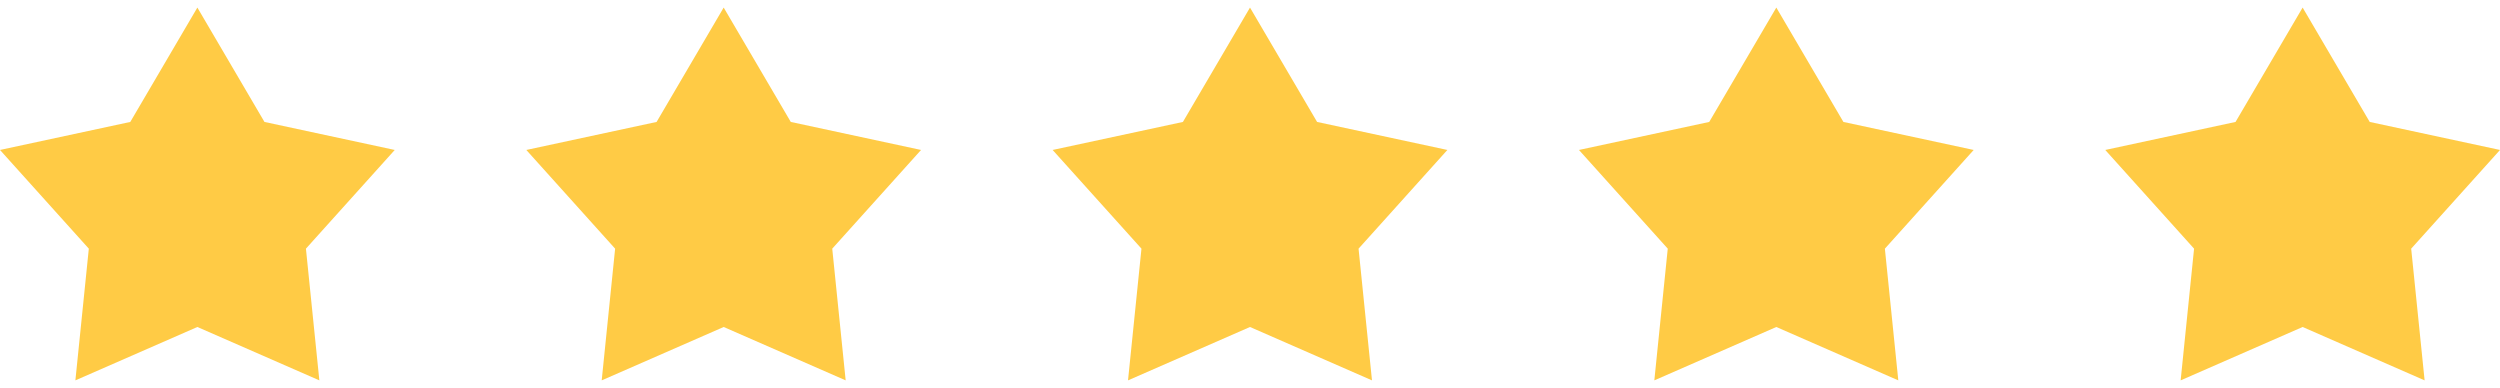 <?xml version="1.0" encoding="UTF-8"?>
<svg xmlns="http://www.w3.org/2000/svg" width="116" height="18" viewBox="0 0 116 18" fill="none">
  <path d="M9.158 0.351L12.271 5.658L18.316 6.958L14.195 11.538L14.818 17.649L9.158 15.172L3.498 17.649L4.121 11.538L0 6.958L6.045 5.658L9.158 0.351Z" fill="#FFCB45"></path>
  <path d="M33.579 0.351L36.692 5.658L42.737 6.958L38.616 11.538L39.239 17.649L33.579 15.172L27.919 17.649L28.542 11.538L24.421 6.958L30.466 5.658L33.579 0.351Z" fill="#FFCB45"></path>
  <path d="M58 0.351L61.113 5.658L67.158 6.958L63.037 11.538L63.66 17.649L58 15.172L52.34 17.649L52.964 11.538L48.842 6.958L54.887 5.658L58 0.351Z" fill="#FFCB45"></path>
  <path d="M82.421 0.351L85.534 5.658L91.579 6.958L87.458 11.538L88.081 17.649L82.421 15.172L76.761 17.649L77.384 11.538L73.263 6.958L79.308 5.658L82.421 0.351Z" fill="#FFCB45"></path>
  <path d="M106.842 0.351L109.955 5.658L116 6.958L111.879 11.538L112.502 17.649L106.842 15.172L101.182 17.649L101.805 11.538L97.684 6.958L103.729 5.658L106.842 0.351Z" fill="#FFCB45"></path>
</svg>
